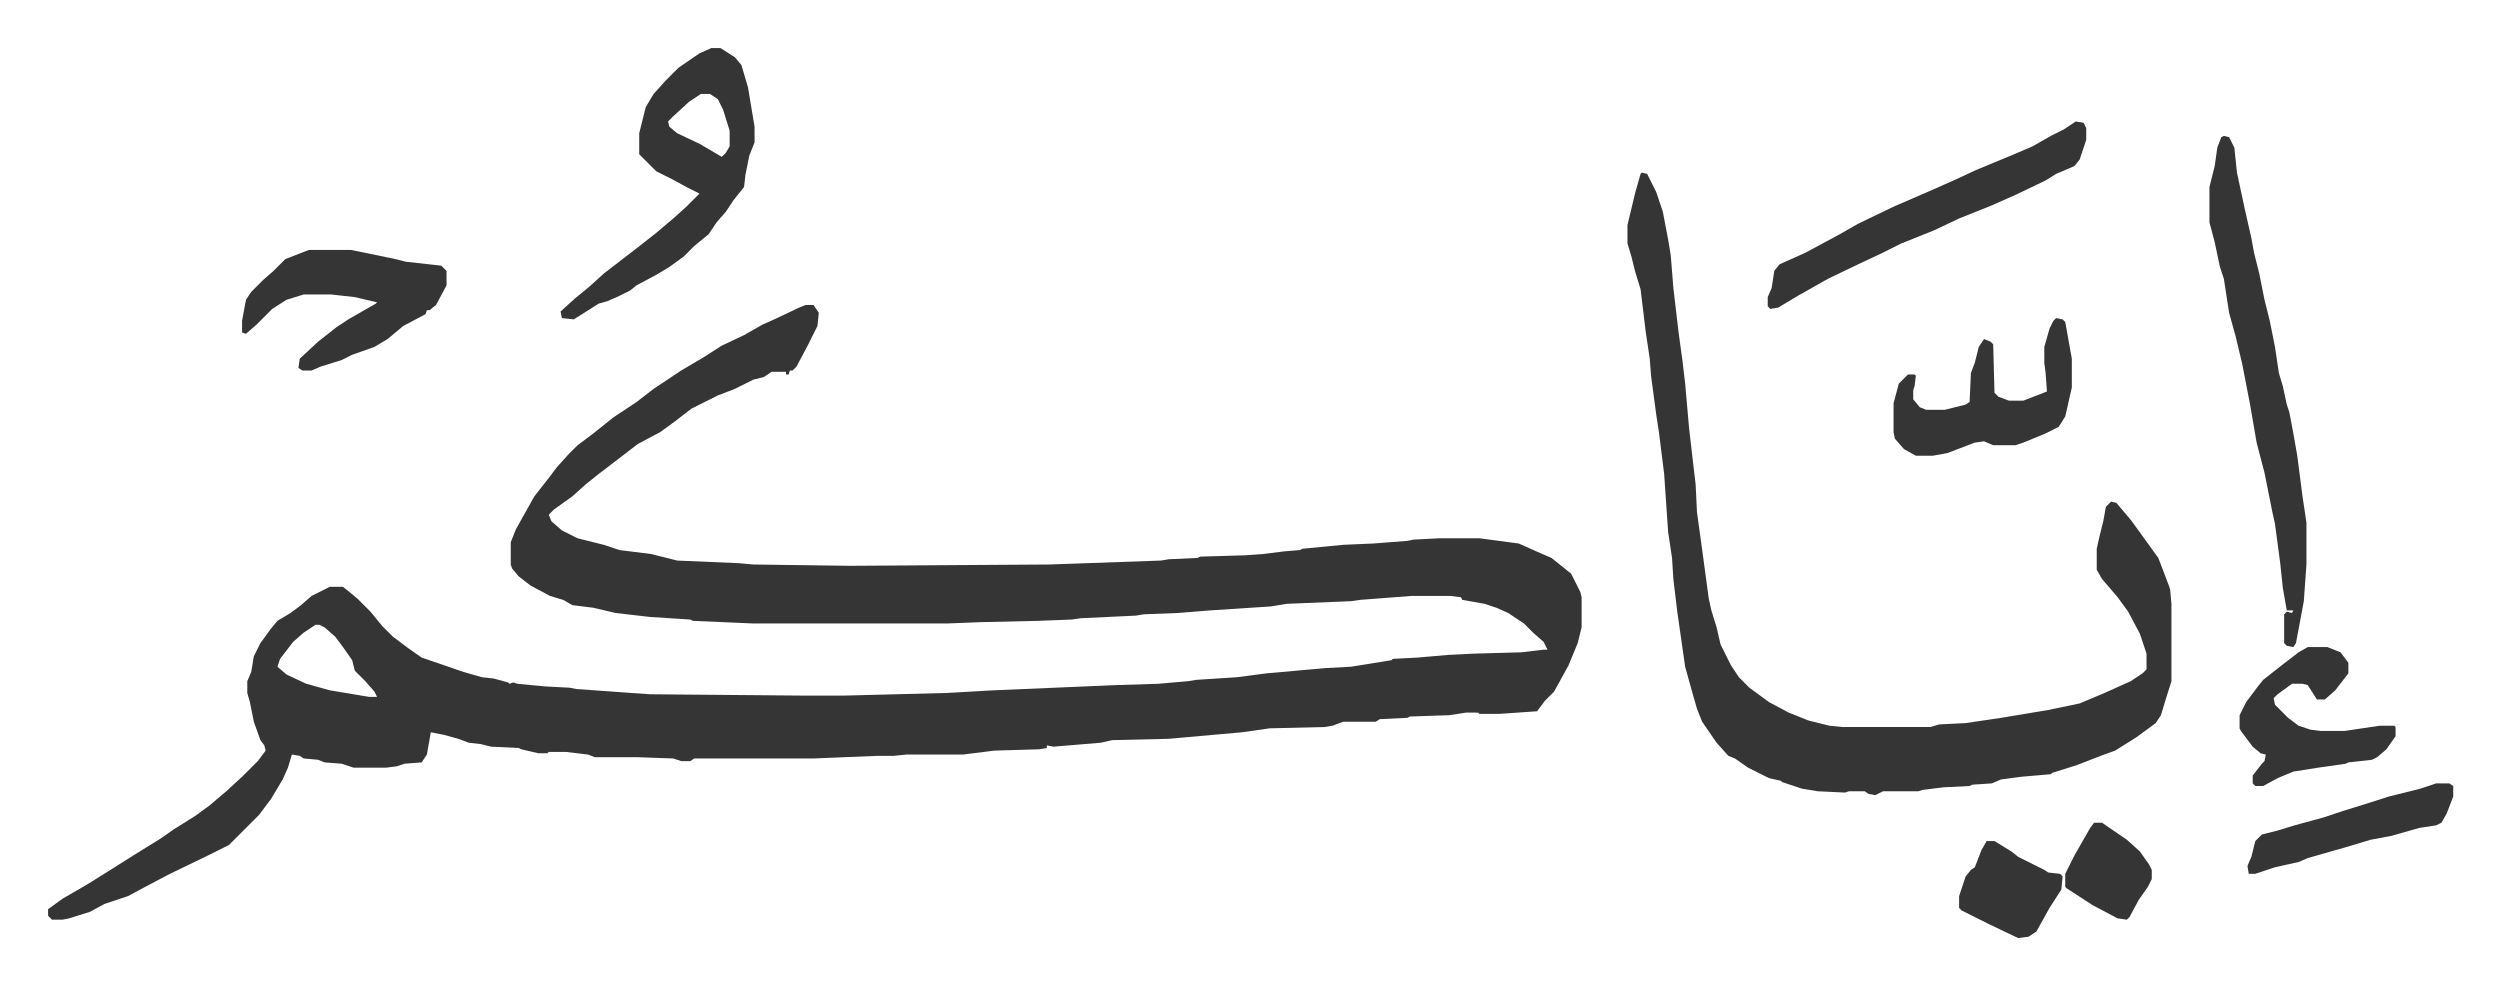 <svg xmlns="http://www.w3.org/2000/svg" role="img" viewBox="-36.68 395.32 1907.36 751.36"><path fill="#353535" id="rule_normal" d="M578 628h6l4 6-1 10-8 16-8 15-3 3h-2l-1 3h-2v-2h-11l-6 4-8 2-14 7-13 5-20 10-13 10-11 8-17 9-13 10-17 13-10 8-10 9-14 10-4 4 2 5 8 7 12 6 20 5 12 4 24 3 20 5 47 2 11 1 74 1 152-1 85-3 6-1 22-1 2-1 34-1 14-1 16-2 12-1 2-1 31-3 23-1 26-2 5-1 20-1h30l30 4 18 8 7 3 10 8 5 4 7 14 1 4v23l-3 12-7 17-11 20-7 7-6 8-29 2h-15l-1-1h-9l-13 2-30 1-2 1-21 1-3 2h-25l-8 3-6 1-42 1-21 3-56 5-43 1-9 2-36 3-5-1v2l-6 1-34 1-16 2-8 1h-43l-10 1h-12l-25 1-24 1h-91l-3 2h-7l-6-2-28-1h-32l-5-2-17-2h-13l-1 1h-7l-13-3-2-1-21-1-8-2-9-1-8-3-11-3-10-2-3 17-4 6-13 1-6 2-8 1h-25l-9-3-13-1-5-2-11-1-3-2-6-1-3 10-4 9-9 15-9 12-23 23-16 8-29 14-19 10-13 7-18 6-11 6-16 5-5 1H3l-3-3v-5l11-8 19-11 16-10 19-12 21-13 10-7 16-10 11-8 13-11 13-12 11-11 6-8-1-4-3-4-5-14-3-15-2-7v-9l3-7 2-12 5-10 8-11 5-6 10-6 8-6 8-7 14-7h10l11 9 10 10 9 11 8 8 12 9 10 7 32 11 14 4 9 1 11 3 1 1 3-1 3 1 21 2 19 1 5 1 56 4 115 1h34l78-2 35-2 94-4 32-1 23-2 6-1 31-2 23-3 45-4 19-1 31-5 1-1 19-1 23-2 20-1 36-1 17-2h3l-3-6-8-7-7-7-12-8-9-4-9-3-17-3-1-2-8-1h-30l-39 3-7 1-49 2-12 2-46 3-25 2-26 1-6 1-42 2-7 1-26 1-44 1-25 1H538l-46-2-2-1-31-2-26-3-17-4-16-2-7-4-10-3-15-8-9-7-5-6-1-3v-17l4-10 14-25 11-14 6-8 9-10 7-7 12-9 15-12 18-12 13-10 21-14 17-10 14-9 17-8 14-8 9-4 19-9zM204 872l-9 6-8 7-10 13-2 6 7 6 15 7 18 5 30 5h6l-2-4-7-8-8-8-2-8-7-10-6-8-8-7-4-2zm1012-345l4 1 7 14 5 15 4 21 2 12 2 25 4 34 3 22 2 17 3 34 3 26 2 17 1 21 4 29 5 37 2 9 4 13 3 13 8 16 6 9 8 8 15 11 15 8 15 6 16 4 10 1h67l7-2 20-1 27-4 36-6 24-5 19-8 20-9 9-6 3-3v-12l-5-15-9-17-8-11-12-14-4-7v-16l2-9 3-12 2-11 4-4 4 1 11 13 8 11 13 18 8 21 1 3 1 11v59l-5 16-3 10-4 6-15 11-16 10-11 4-18 7-19 6-1 1-23 2-15 2-7 3-15 1-2 1-20 1-16 2-3 1h-27l-6 3-5-1-3-2h-12l-3 1-21-1-12-2-15-5-1-1-9-2-16-8-10-7-5-2-9-10-11-16-4-10-4-14-5-18-3-21-3-21-3-25-1-16-3-20-3-44-4-32-2-13-4-30-1-13-3-20-4-33-4-13-3-12-3-10v-14l6-25 4-14zm-710-95h7l11 7 5 6 5 17 5 30v12l-4 10-3 15-1 9-8 10-6 9-7 8-6 9-11 9-8 8-11 8-10 6-15 8-5 4-8 4-9 4-7 2-11 7-8 5-9-1-1-5 11-10 11-9 11-10 13-10 13-10 14-11 13-11 10-9 8-8 2-2-10-5-11-6-12-6-9-9-4-4v-16l5-20 6-10 9-10 10-10 16-11zm-8 35l-9 6-12 11-4 4 1 4 6 5 17 8 17 10 3-3 3-5v-12l-5-16-4-8-6-4zm1162 32l4 1 4 8 2 19 6 28 5 22 2 11 4 16 4 20 4 16 4 20 3 20 3 10 3 14 2 6 3 16 3 17 4 31 3 20v32l-2 28-6 32-2 3-5-1-2-2v-22l2-2 4 1 1-2h-5l-3-17-2-19-4-30-2-9-6-30-6-23-5-29-6-31-5-21-5-18-4-26-3-9-4-19-4-15v-27l4-16 2-14 3-8z"/><path fill="#353535" id="rule_normal" d="M1547 488l6 1 2 4v9l-5 15-4 5-14 6-8 5-23 11-18 8-25 10-19 9-25 10-16 8-15 7-25 12-23 13-15 9-6 1-2-2v-7l3-7 2-13 4-5 20-9 26-14 14-8 27-13 30-13 18-8 15-7 29-12 14-6 14-8 10-5zM199 586h32l10 2 24 5 8 2 27 3 4 4v11l-8 15-5 4h-2l-1 3-17 9-12 10-10 6-17 6-8 4-16 5-7 3h-7l-3-2 1-7 14-13 14-11 9-6 21-12 1-1-17-4-18-2h-21l-13 4-11 7-7 7-5 5-8 7-3-1v-9l3-16 4-6 9-9 8-7 9-9zm1333 52l5 1 2 2 5 28v22l-5 22-5 8-10 5-17 7-6 2h-17l-7-3-7 1-21 8-11 2h-13l-9-5-7-8-1-5v-22l4-15 7-7h5l1 1-1 8-1 3v7l5 6 5 2h14l16-4 3-2 1-22 3-8 3-12 4-6 5 2 2 2 1 37 3 3 8 3h11l18-7-1-14-1-8v-12l4-14 3-6zm192 251h15l10 4 6 8v8l-10 13-8 7h-6l-7-11-4-1h-8l-11 8-3 3 1 5 10 10 8 6 9 3 8 1h18l27-4h11l1 1v7l-7 10-7 6-4 2-18 2-2 1-21 3-19 3-12 5-11 6h-6l-2-2v-6l7-9 2-2 1-5-4-1-6-5-9-12-1-2v-10l5-10 9-12 4-5 14-11 13-10zm98 104h10l3 2v8l-5 13-4 7-4 2-13 2-21 6-16 3-20 6-14 4-14 4-7 3-18 4-15 5h-5l-1-6 3-7 3-12 5-5 12-3 13-4 22-6 15-5 13-4 22-7 24-6zm-343 44h6l13 8 5 4 20 10 3 2 9 1 2 2-1 10-9 14-10 18-6 4-8 1-23-11-20-10-2-2v-9l5-15 4-5 3-2 5-13zm82-14h6l19 13 10 9 7 10 2 4v7l-3 6-7 10-7 13-2 2-7-1-19-10-20-13-1-1v-10l7-14 12-21z"/></svg>
